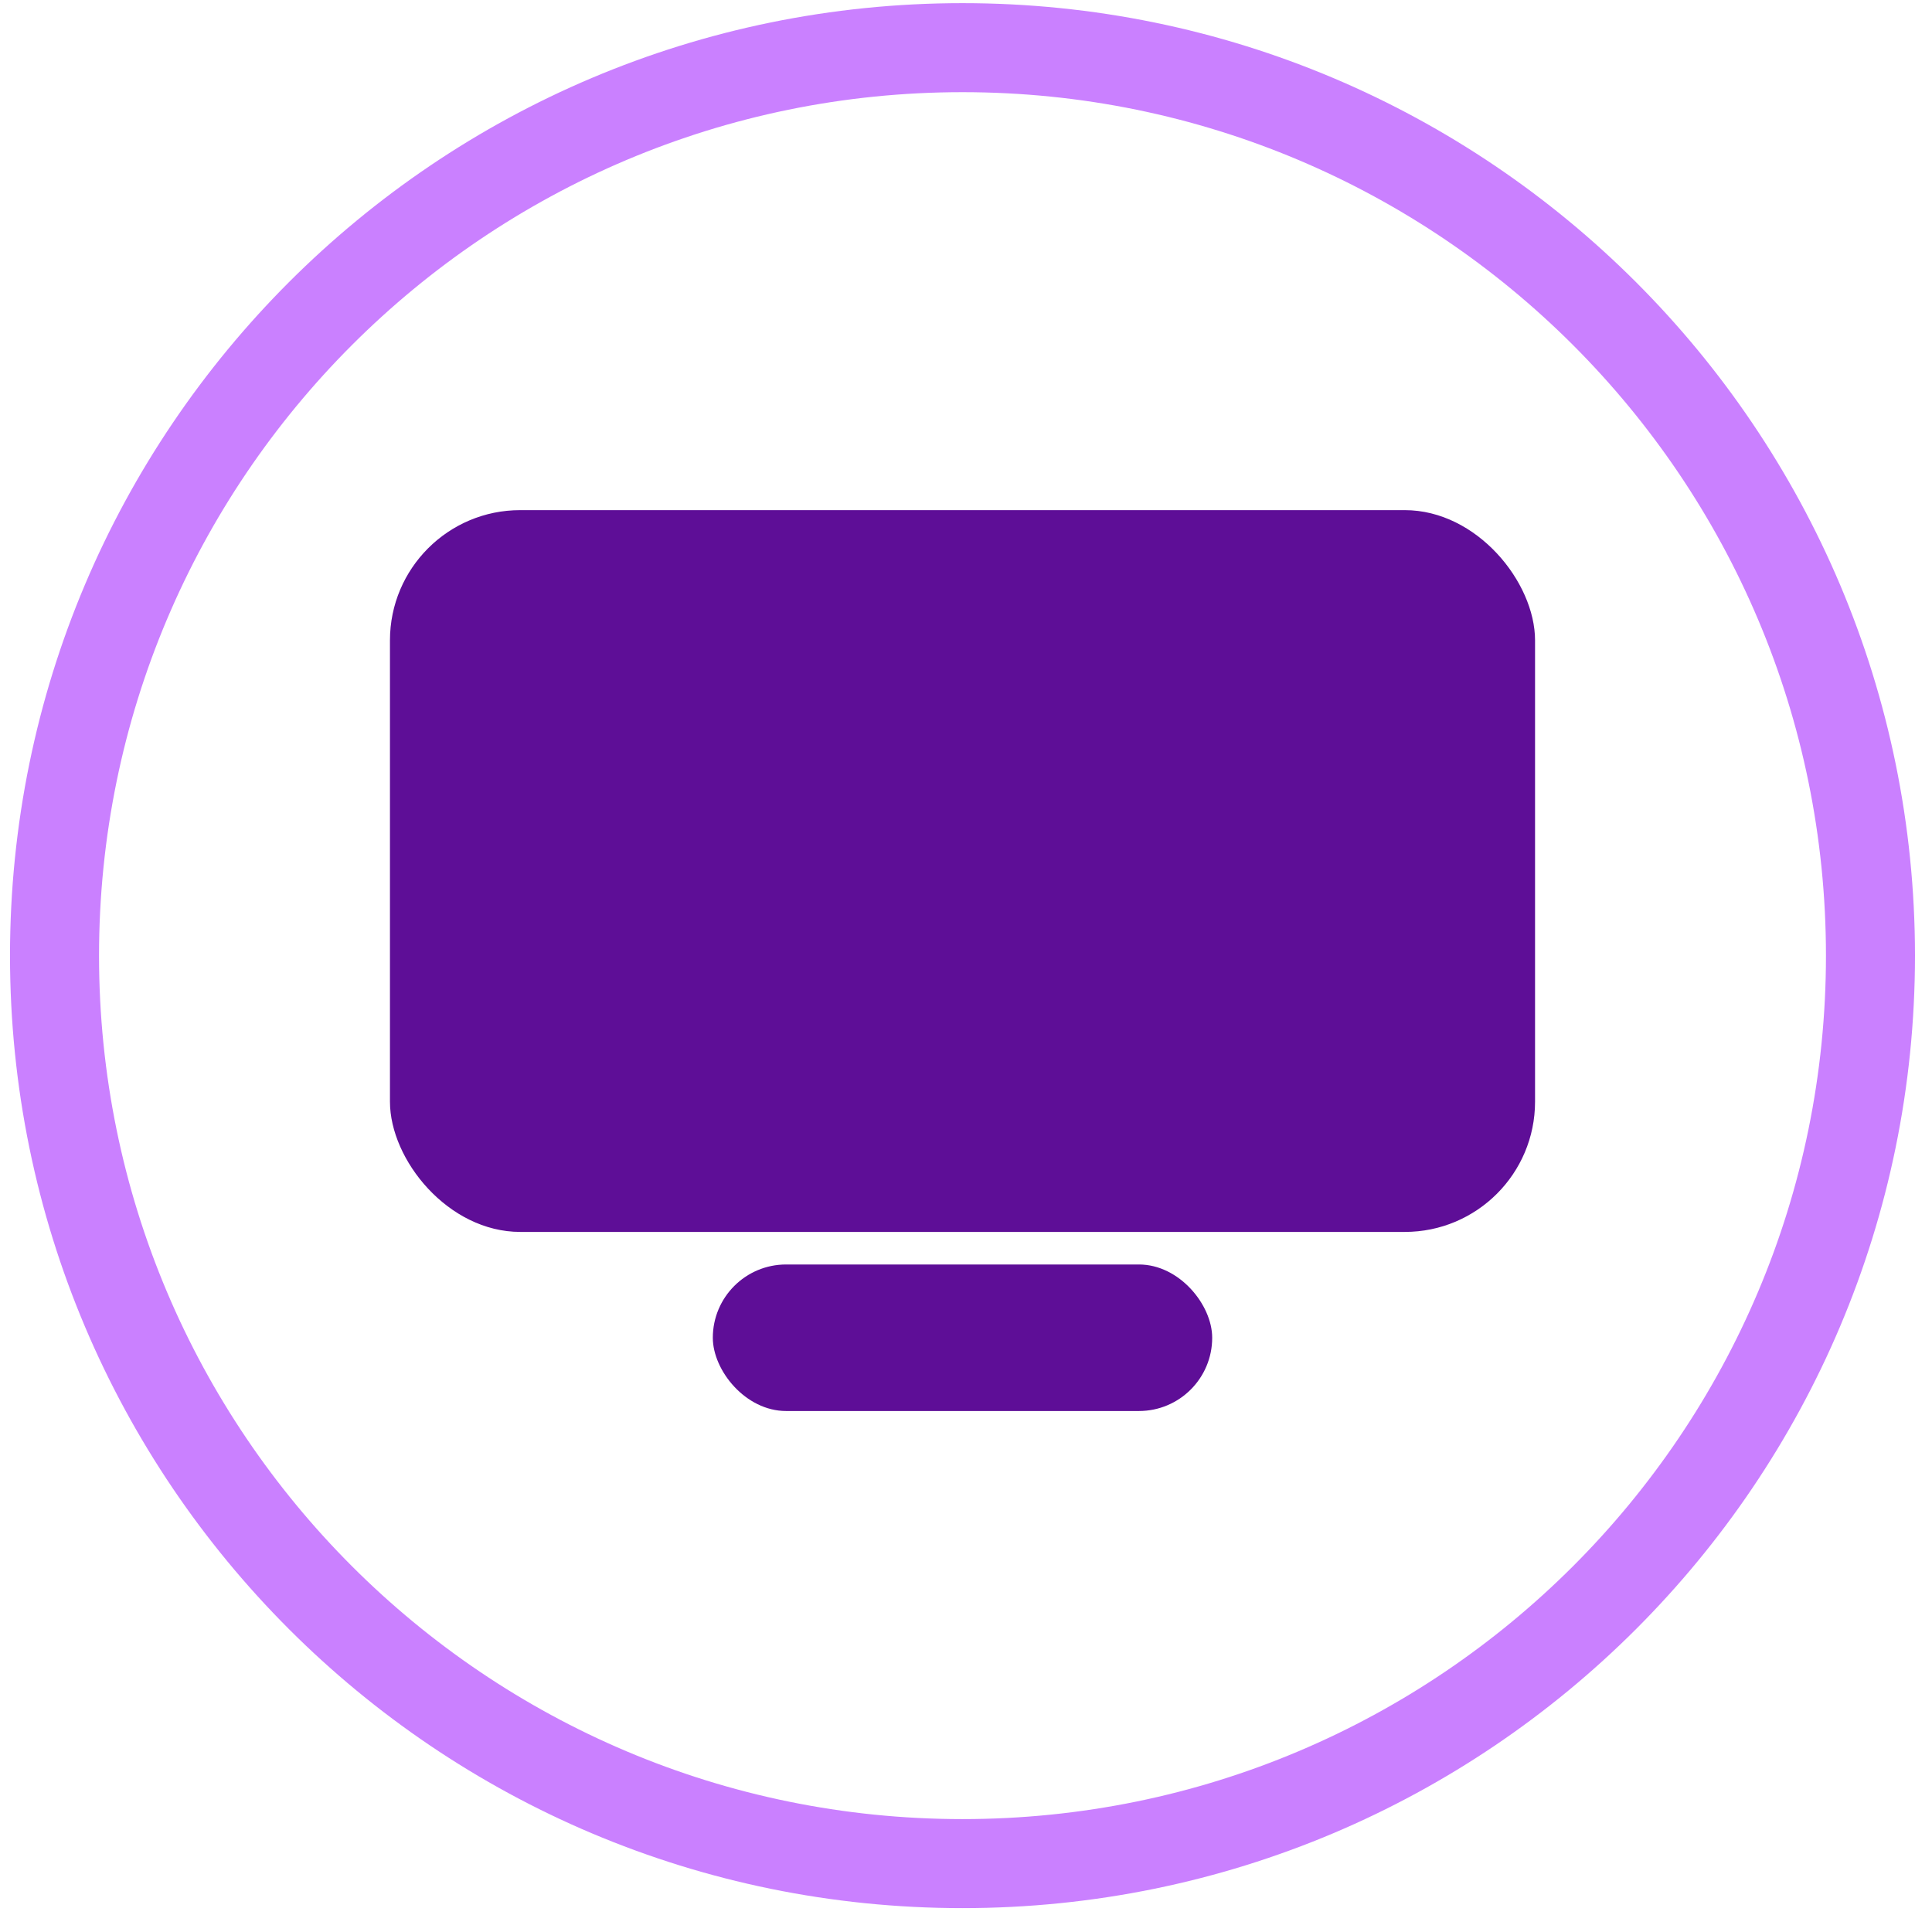 <svg width="89" height="89" viewBox="0 0 89 89" fill="none" xmlns="http://www.w3.org/2000/svg">
<path d="M88.216 44.023C88.216 68.255 68.571 87.9 44.338 87.9C20.106 87.9 0.461 68.255 0.461 44.023C0.461 19.79 20.106 0.145 44.338 0.145C68.571 0.145 88.216 19.79 88.216 44.023ZM4.562 44.023C4.562 65.99 22.37 83.799 44.338 83.799C66.306 83.799 84.115 65.99 84.115 44.023C84.115 22.055 66.306 4.246 44.338 4.246C22.37 4.246 4.562 22.055 4.562 44.023Z" fill="#CA80FF"/>
<rect x="17.964" y="23.5" width="52.75" height="33.25" rx="6" fill="#5E0E97"/>
<rect x="32.837" y="58.25" width="23.004" height="6.75" rx="3.375" fill="#5E0E97"/>
</svg>
